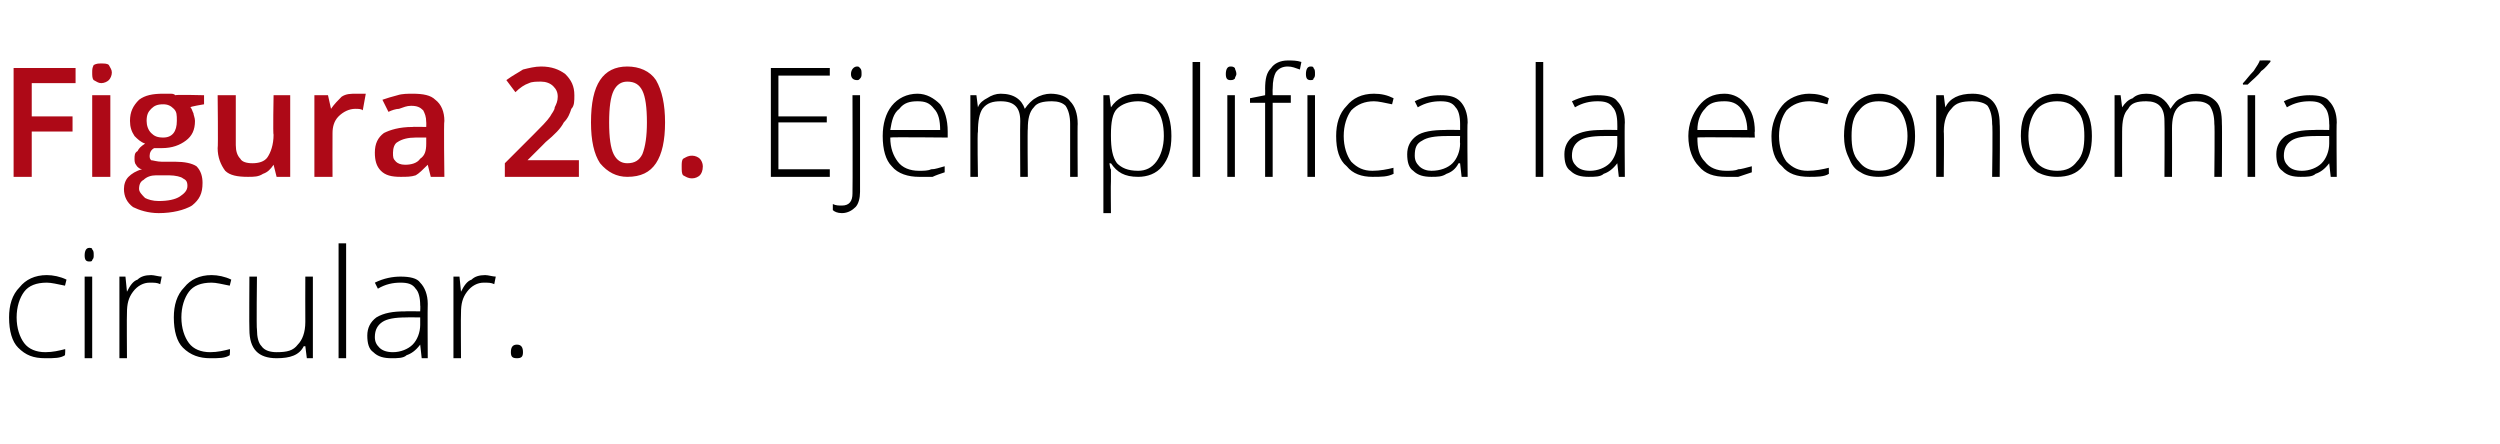 <?xml version="1.0" standalone="no"?><!DOCTYPE svg PUBLIC "-//W3C//DTD SVG 1.1//EN" "http://www.w3.org/Graphics/SVG/1.1/DTD/svg11.dtd"><svg xmlns="http://www.w3.org/2000/svg" version="1.1" width="165.4px" height="29.4px" viewBox="0 -4 165.4 29.4" style="top:-4px">  <desc>Figura 20. Ejemplifica la econom a circular.</desc>  <defs/>  <g id="Polygon56680">    <path d="M 4.3 19.5 C 4 19.7 3.6 19.7 3 19.7 C 2.2 19.7 1.7 19.5 1.2 19 C 0.8 18.6 0.6 17.9 0.6 17 C 0.6 16.2 0.8 15.5 1.3 15 C 1.7 14.5 2.3 14.2 3.1 14.2 C 3.5 14.2 4 14.3 4.4 14.5 C 4.4 14.5 4.3 14.9 4.3 14.9 C 3.8 14.8 3.4 14.7 3.1 14.7 C 2.4 14.7 1.9 14.9 1.6 15.3 C 1.3 15.7 1.1 16.3 1.1 17 C 1.1 17.7 1.3 18.3 1.6 18.7 C 1.9 19.1 2.4 19.3 3 19.3 C 3.5 19.3 3.9 19.2 4.3 19.1 C 4.34 19.05 4.3 19.5 4.3 19.5 C 4.3 19.5 4.34 19.5 4.3 19.5 Z M 6.1 19.7 L 5.6 19.7 L 5.6 14.3 L 6.1 14.3 L 6.1 19.7 Z M 5.9 13.3 C 5.7 13.3 5.6 13.2 5.6 12.9 C 5.6 12.6 5.7 12.4 5.9 12.4 C 6 12.4 6.1 12.4 6.1 12.5 C 6.2 12.6 6.2 12.7 6.2 12.9 C 6.2 13 6.2 13.1 6.1 13.2 C 6.1 13.3 6 13.3 5.9 13.3 C 5.9 13.3 5.9 13.3 5.9 13.3 Z M 10 14.2 C 10.2 14.2 10.5 14.3 10.7 14.3 C 10.7 14.3 10.6 14.8 10.6 14.8 C 10.4 14.7 10.2 14.7 9.9 14.7 C 9.5 14.7 9.1 14.9 8.8 15.3 C 8.5 15.7 8.4 16.1 8.4 16.7 C 8.38 16.72 8.4 19.7 8.4 19.7 L 7.9 19.7 L 7.9 14.3 L 8.3 14.3 L 8.4 15.3 C 8.4 15.3 8.39 15.3 8.4 15.3 C 8.6 14.9 8.8 14.6 9.1 14.5 C 9.3 14.3 9.6 14.2 10 14.2 Z M 15.2 19.5 C 14.9 19.7 14.5 19.7 13.9 19.7 C 13.2 19.7 12.6 19.5 12.1 19 C 11.7 18.6 11.5 17.9 11.5 17 C 11.5 16.2 11.7 15.5 12.2 15 C 12.6 14.5 13.2 14.2 14 14.2 C 14.4 14.2 14.9 14.3 15.3 14.5 C 15.3 14.5 15.2 14.9 15.2 14.9 C 14.7 14.8 14.3 14.7 14 14.7 C 13.3 14.7 12.8 14.9 12.5 15.3 C 12.2 15.7 12 16.3 12 17 C 12 17.7 12.2 18.3 12.5 18.7 C 12.8 19.1 13.3 19.3 13.9 19.3 C 14.4 19.3 14.8 19.2 15.2 19.1 C 15.24 19.05 15.2 19.5 15.2 19.5 C 15.2 19.5 15.24 19.5 15.2 19.5 Z M 17 14.3 C 17 14.3 16.96 17.78 17 17.8 C 17 18.3 17.1 18.7 17.3 18.9 C 17.5 19.2 17.9 19.3 18.3 19.3 C 19 19.3 19.4 19.2 19.7 18.8 C 20 18.5 20.2 18 20.2 17.3 C 20.19 17.27 20.2 14.3 20.2 14.3 L 20.7 14.3 L 20.7 19.7 L 20.3 19.7 L 20.2 18.9 C 20.2 18.9 20.14 18.92 20.1 18.9 C 19.8 19.5 19.2 19.7 18.3 19.7 C 17.1 19.7 16.5 19.1 16.5 17.8 C 16.48 17.81 16.5 14.3 16.5 14.3 L 17 14.3 Z M 22.9 19.7 L 22.4 19.7 L 22.4 12.1 L 22.9 12.1 L 22.9 19.7 Z M 27.9 19.7 L 27.8 18.8 C 27.8 18.8 27.76 18.81 27.8 18.8 C 27.5 19.2 27.2 19.4 26.9 19.5 C 26.7 19.7 26.3 19.7 25.9 19.7 C 25.4 19.7 25 19.6 24.7 19.3 C 24.4 19.1 24.3 18.7 24.3 18.2 C 24.3 17.7 24.5 17.3 24.9 17 C 25.4 16.7 26 16.6 26.8 16.6 C 26.81 16.58 27.8 16.6 27.8 16.6 C 27.8 16.6 27.82 16.2 27.8 16.2 C 27.8 15.7 27.7 15.3 27.5 15.1 C 27.3 14.8 27 14.7 26.5 14.7 C 26 14.7 25.5 14.8 25 15.1 C 25 15.1 24.8 14.7 24.8 14.7 C 25.4 14.4 26 14.3 26.5 14.3 C 27.1 14.3 27.6 14.4 27.8 14.7 C 28.1 15 28.3 15.5 28.3 16.1 C 28.28 16.12 28.3 19.7 28.3 19.7 L 27.9 19.7 Z M 26 19.3 C 26.5 19.3 27 19.1 27.3 18.8 C 27.6 18.5 27.8 18 27.8 17.5 C 27.8 17.47 27.8 17 27.8 17 C 27.8 17 26.88 16.99 26.9 17 C 26.1 17 25.6 17.1 25.3 17.3 C 25 17.5 24.8 17.8 24.8 18.3 C 24.8 18.6 24.9 18.8 25.1 19 C 25.3 19.2 25.6 19.3 26 19.3 Z M 32.1 14.2 C 32.3 14.2 32.6 14.3 32.8 14.3 C 32.8 14.3 32.7 14.8 32.7 14.8 C 32.5 14.7 32.3 14.7 32 14.7 C 31.6 14.7 31.2 14.9 30.9 15.3 C 30.6 15.7 30.5 16.1 30.5 16.7 C 30.48 16.72 30.5 19.7 30.5 19.7 L 30 19.7 L 30 14.3 L 30.4 14.3 L 30.5 15.3 C 30.5 15.3 30.49 15.3 30.5 15.3 C 30.7 14.9 30.9 14.6 31.2 14.5 C 31.4 14.3 31.7 14.2 32.1 14.2 Z M 34.2 19.7 C 33.9 19.7 33.8 19.6 33.8 19.3 C 33.8 19 33.9 18.8 34.2 18.8 C 34.5 18.8 34.6 19 34.6 19.3 C 34.6 19.6 34.5 19.7 34.2 19.7 C 34.2 19.7 34.2 19.7 34.2 19.7 Z " stroke="none" fill="#000"/>  </g>  <g id="Polygon56679">    <path d="M 54.9 7.7 L 51 7.7 L 51 0.5 L 54.9 0.5 L 54.9 1 L 51.5 1 L 51.5 3.7 L 54.7 3.7 L 54.7 4.1 L 51.5 4.1 L 51.5 7.2 L 54.9 7.2 L 54.9 7.7 Z M 55.7 10.1 C 55.4 10.1 55.2 10 55.1 9.9 C 55.1 9.9 55.1 9.5 55.1 9.5 C 55.3 9.6 55.5 9.6 55.7 9.6 C 56.2 9.6 56.4 9.3 56.4 8.8 C 56.42 8.75 56.4 2.3 56.4 2.3 L 56.9 2.3 C 56.9 2.3 56.9 8.68 56.9 8.7 C 56.9 9.1 56.8 9.5 56.6 9.7 C 56.4 9.9 56.1 10.1 55.7 10.1 Z M 56.7 1.3 C 56.5 1.3 56.3 1.2 56.3 0.9 C 56.3 0.6 56.5 0.4 56.7 0.4 C 56.8 0.4 56.8 0.4 56.9 0.5 C 57 0.6 57 0.7 57 0.9 C 57 1 57 1.1 56.9 1.2 C 56.8 1.3 56.8 1.3 56.7 1.3 C 56.7 1.3 56.7 1.3 56.7 1.3 Z M 60.8 7.7 C 60.1 7.7 59.4 7.5 59 7 C 58.6 6.6 58.4 5.9 58.4 5 C 58.4 4.2 58.6 3.5 59 3 C 59.4 2.5 60 2.2 60.7 2.2 C 61.3 2.2 61.8 2.5 62.2 2.9 C 62.5 3.3 62.7 3.9 62.7 4.7 C 62.7 4.67 62.7 5.1 62.7 5.1 C 62.7 5.1 58.88 5.06 58.9 5.1 C 58.9 5.8 59.1 6.3 59.4 6.7 C 59.7 7.1 60.2 7.3 60.8 7.3 C 61.1 7.3 61.4 7.3 61.6 7.2 C 61.9 7.2 62.1 7.1 62.5 7 C 62.5 7 62.5 7.4 62.5 7.4 C 62.2 7.5 61.9 7.6 61.7 7.7 C 61.4 7.7 61.1 7.7 60.8 7.7 Z M 60.7 2.7 C 60.2 2.7 59.8 2.8 59.5 3.2 C 59.1 3.5 59 4 58.9 4.6 C 58.9 4.6 62.2 4.6 62.2 4.6 C 62.2 4 62.1 3.5 61.8 3.2 C 61.5 2.8 61.2 2.7 60.7 2.7 Z M 70.8 7.7 C 70.8 7.7 70.8 4.17 70.8 4.2 C 70.8 3.7 70.7 3.3 70.5 3 C 70.3 2.8 70 2.7 69.6 2.7 C 69 2.7 68.6 2.8 68.4 3.1 C 68.1 3.4 68 3.9 68 4.5 C 67.97 4.54 68 7.7 68 7.7 L 67.5 7.7 C 67.5 7.7 67.48 4.02 67.5 4 C 67.5 3.1 67.1 2.7 66.2 2.7 C 65.7 2.7 65.3 2.8 65 3.2 C 64.8 3.5 64.7 4 64.7 4.7 C 64.65 4.72 64.7 7.7 64.7 7.7 L 64.2 7.7 L 64.2 2.3 L 64.6 2.3 L 64.7 3.1 C 64.7 3.1 64.7 3.07 64.7 3.1 C 64.8 2.8 65.1 2.6 65.3 2.5 C 65.6 2.3 65.9 2.2 66.2 2.2 C 67.1 2.2 67.6 2.6 67.8 3.2 C 67.8 3.2 67.8 3.2 67.8 3.2 C 68 2.9 68.3 2.6 68.5 2.5 C 68.8 2.3 69.2 2.2 69.5 2.2 C 70.1 2.2 70.6 2.4 70.8 2.7 C 71.1 3 71.3 3.5 71.3 4.2 C 71.28 4.18 71.3 7.7 71.3 7.7 L 70.8 7.7 Z M 75.3 7.7 C 74.4 7.7 73.9 7.4 73.5 6.8 C 73.48 6.83 73.4 6.8 73.4 6.8 C 73.4 6.8 73.46 7.24 73.5 7.2 C 73.5 7.5 73.5 7.7 73.5 8 C 73.48 8.03 73.5 10.1 73.5 10.1 L 73 10.1 L 73 2.3 L 73.4 2.3 L 73.5 3.1 C 73.5 3.1 73.53 3.1 73.5 3.1 C 73.9 2.5 74.5 2.2 75.3 2.2 C 76 2.2 76.5 2.5 76.9 2.9 C 77.3 3.4 77.5 4.1 77.5 5 C 77.5 5.9 77.3 6.5 76.9 7 C 76.5 7.5 75.9 7.7 75.3 7.7 Z M 75.3 7.3 C 75.8 7.3 76.2 7.1 76.5 6.7 C 76.8 6.3 77 5.7 77 5 C 77 3.5 76.4 2.7 75.3 2.7 C 74.7 2.7 74.2 2.9 73.9 3.2 C 73.6 3.5 73.5 4.1 73.5 4.9 C 73.5 4.9 73.5 5 73.5 5 C 73.5 5.8 73.6 6.4 73.9 6.8 C 74.2 7.1 74.6 7.3 75.3 7.3 Z M 79.4 7.7 L 78.9 7.7 L 78.9 0.1 L 79.4 0.1 L 79.4 7.7 Z M 81.7 7.7 L 81.2 7.7 L 81.2 2.3 L 81.7 2.3 L 81.7 7.7 Z M 81.4 1.3 C 81.2 1.3 81.1 1.2 81.1 0.9 C 81.1 0.6 81.2 0.4 81.4 0.4 C 81.5 0.4 81.6 0.4 81.7 0.5 C 81.7 0.6 81.8 0.7 81.8 0.9 C 81.8 1 81.7 1.1 81.7 1.2 C 81.6 1.3 81.5 1.3 81.4 1.3 C 81.4 1.3 81.4 1.3 81.4 1.3 Z M 85.4 2.8 L 84.2 2.8 L 84.2 7.7 L 83.7 7.7 L 83.7 2.8 L 82.7 2.8 L 82.7 2.5 L 83.7 2.3 C 83.7 2.3 83.71 1.89 83.7 1.9 C 83.7 1.2 83.8 0.8 84.1 0.5 C 84.3 0.2 84.7 0 85.2 0 C 85.5 0 85.8 0 86.1 0.1 C 86.1 0.1 86 0.6 86 0.6 C 85.7 0.5 85.5 0.4 85.2 0.4 C 84.9 0.4 84.6 0.5 84.4 0.8 C 84.3 1 84.2 1.3 84.2 1.9 C 84.19 1.85 84.2 2.3 84.2 2.3 L 85.4 2.3 L 85.4 2.8 Z M 87 7.7 L 86.5 7.7 L 86.5 2.3 L 87 2.3 L 87 7.7 Z M 86.7 1.3 C 86.5 1.3 86.4 1.2 86.4 0.9 C 86.4 0.6 86.5 0.4 86.7 0.4 C 86.8 0.4 86.9 0.4 86.9 0.5 C 87 0.6 87 0.7 87 0.9 C 87 1 87 1.1 86.9 1.2 C 86.9 1.3 86.8 1.3 86.7 1.3 C 86.7 1.3 86.7 1.3 86.7 1.3 Z M 92.2 7.5 C 91.8 7.7 91.4 7.7 90.8 7.7 C 90.1 7.7 89.5 7.5 89.1 7 C 88.6 6.6 88.4 5.9 88.4 5 C 88.4 4.2 88.6 3.5 89.1 3 C 89.5 2.5 90.1 2.2 90.9 2.2 C 91.4 2.2 91.8 2.3 92.2 2.5 C 92.2 2.5 92.1 2.9 92.1 2.9 C 91.6 2.8 91.2 2.7 90.9 2.7 C 90.3 2.7 89.8 2.9 89.4 3.3 C 89.1 3.7 88.9 4.3 88.9 5 C 88.9 5.7 89.1 6.3 89.4 6.7 C 89.8 7.1 90.2 7.3 90.8 7.3 C 91.3 7.3 91.8 7.2 92.2 7.1 C 92.18 7.05 92.2 7.5 92.2 7.5 C 92.2 7.5 92.18 7.5 92.2 7.5 Z M 96.7 7.7 L 96.6 6.8 C 96.6 6.8 96.54 6.81 96.5 6.8 C 96.3 7.2 96 7.4 95.7 7.5 C 95.4 7.7 95.1 7.7 94.7 7.7 C 94.2 7.7 93.8 7.6 93.5 7.3 C 93.2 7.1 93.1 6.7 93.1 6.2 C 93.1 5.7 93.3 5.3 93.7 5 C 94.1 4.7 94.8 4.6 95.6 4.6 C 95.59 4.58 96.6 4.6 96.6 4.6 C 96.6 4.6 96.6 4.2 96.6 4.2 C 96.6 3.7 96.5 3.3 96.3 3.1 C 96.1 2.8 95.8 2.7 95.3 2.7 C 94.8 2.7 94.3 2.8 93.8 3.1 C 93.8 3.1 93.6 2.7 93.6 2.7 C 94.2 2.4 94.7 2.3 95.3 2.3 C 95.9 2.3 96.3 2.4 96.6 2.7 C 96.9 3 97.1 3.5 97.1 4.1 C 97.06 4.12 97.1 7.7 97.1 7.7 L 96.7 7.7 Z M 94.7 7.3 C 95.3 7.3 95.8 7.1 96.1 6.8 C 96.4 6.5 96.6 6 96.6 5.5 C 96.58 5.47 96.6 5 96.6 5 C 96.6 5 95.65 4.99 95.7 5 C 94.9 5 94.4 5.1 94.1 5.3 C 93.7 5.5 93.6 5.8 93.6 6.3 C 93.6 6.6 93.7 6.8 93.9 7 C 94.1 7.2 94.4 7.3 94.7 7.3 Z M 102.1 7.7 L 101.6 7.7 L 101.6 0.1 L 102.1 0.1 L 102.1 7.7 Z M 107.1 7.7 L 107 6.8 C 107 6.8 106.96 6.81 107 6.8 C 106.7 7.2 106.4 7.4 106.1 7.5 C 105.9 7.7 105.5 7.7 105.1 7.7 C 104.6 7.7 104.2 7.6 103.9 7.3 C 103.6 7.1 103.5 6.7 103.5 6.2 C 103.5 5.7 103.7 5.3 104.1 5 C 104.6 4.7 105.2 4.6 106 4.6 C 106 4.58 107 4.6 107 4.6 C 107 4.6 107.01 4.2 107 4.2 C 107 3.7 106.9 3.3 106.7 3.1 C 106.5 2.8 106.2 2.7 105.7 2.7 C 105.2 2.7 104.7 2.8 104.2 3.1 C 104.2 3.1 104 2.7 104 2.7 C 104.6 2.4 105.2 2.3 105.7 2.3 C 106.3 2.3 106.8 2.4 107 2.7 C 107.3 3 107.5 3.5 107.5 4.1 C 107.47 4.12 107.5 7.7 107.5 7.7 L 107.1 7.7 Z M 105.2 7.3 C 105.7 7.3 106.2 7.1 106.5 6.8 C 106.8 6.5 107 6 107 5.5 C 107 5.47 107 5 107 5 C 107 5 106.07 4.99 106.1 5 C 105.3 5 104.8 5.1 104.5 5.3 C 104.2 5.5 104 5.8 104 6.3 C 104 6.6 104.1 6.8 104.3 7 C 104.5 7.2 104.8 7.3 105.2 7.3 Z M 114.2 7.7 C 113.4 7.7 112.8 7.5 112.4 7 C 112 6.6 111.7 5.9 111.7 5 C 111.7 4.2 112 3.5 112.4 3 C 112.8 2.5 113.3 2.2 114.1 2.2 C 114.7 2.2 115.2 2.5 115.5 2.9 C 115.9 3.3 116.1 3.9 116.1 4.7 C 116.07 4.67 116.1 5.1 116.1 5.1 C 116.1 5.1 112.25 5.06 112.3 5.1 C 112.3 5.8 112.4 6.3 112.8 6.7 C 113.1 7.1 113.6 7.3 114.2 7.3 C 114.5 7.3 114.8 7.3 115 7.2 C 115.2 7.2 115.5 7.1 115.9 7 C 115.9 7 115.9 7.4 115.9 7.4 C 115.6 7.5 115.3 7.6 115 7.7 C 114.8 7.7 114.5 7.7 114.2 7.7 Z M 114.1 2.7 C 113.5 2.7 113.1 2.8 112.8 3.2 C 112.5 3.5 112.3 4 112.3 4.6 C 112.3 4.6 115.6 4.6 115.6 4.6 C 115.6 4 115.4 3.5 115.2 3.2 C 114.9 2.8 114.5 2.7 114.1 2.7 Z M 121 7.5 C 120.7 7.7 120.2 7.7 119.7 7.7 C 118.9 7.7 118.3 7.5 117.9 7 C 117.4 6.6 117.2 5.9 117.2 5 C 117.2 4.2 117.5 3.5 117.9 3 C 118.3 2.5 119 2.2 119.7 2.2 C 120.2 2.2 120.6 2.3 121 2.5 C 121 2.5 120.9 2.9 120.9 2.9 C 120.5 2.8 120.1 2.7 119.7 2.7 C 119.1 2.7 118.6 2.9 118.2 3.3 C 117.9 3.7 117.7 4.3 117.7 5 C 117.7 5.7 117.9 6.3 118.2 6.7 C 118.6 7.1 119 7.3 119.6 7.3 C 120.1 7.3 120.6 7.2 121 7.1 C 120.99 7.05 121 7.5 121 7.5 C 121 7.5 120.99 7.5 121 7.5 Z M 126.7 5 C 126.7 5.9 126.5 6.5 126 7 C 125.6 7.5 125 7.7 124.3 7.7 C 123.8 7.7 123.4 7.6 123.1 7.4 C 122.7 7.2 122.5 6.9 122.3 6.4 C 122.1 6 122 5.5 122 5 C 122 4.1 122.2 3.4 122.6 3 C 123 2.5 123.6 2.2 124.3 2.2 C 125.1 2.2 125.6 2.5 126.1 3 C 126.5 3.5 126.7 4.1 126.7 5 Z M 122.5 5 C 122.5 5.7 122.6 6.3 123 6.7 C 123.3 7.1 123.7 7.3 124.3 7.3 C 124.9 7.3 125.4 7.1 125.7 6.7 C 126 6.3 126.2 5.7 126.2 5 C 126.2 4.3 126 3.7 125.7 3.3 C 125.4 2.9 124.9 2.7 124.3 2.7 C 123.7 2.7 123.3 2.9 123 3.3 C 122.6 3.7 122.5 4.3 122.5 5 Z M 131.8 7.7 C 131.8 7.7 131.85 4.21 131.8 4.2 C 131.8 3.7 131.7 3.3 131.5 3 C 131.3 2.8 130.9 2.7 130.5 2.7 C 129.8 2.7 129.4 2.8 129.1 3.2 C 128.8 3.5 128.6 4 128.6 4.7 C 128.63 4.72 128.6 7.7 128.6 7.7 L 128.1 7.7 L 128.1 2.3 L 128.6 2.3 L 128.7 3.1 C 128.7 3.1 128.68 3.07 128.7 3.1 C 129 2.5 129.6 2.2 130.5 2.2 C 131.7 2.2 132.3 2.9 132.3 4.2 C 132.33 4.18 132.3 7.7 132.3 7.7 L 131.8 7.7 Z M 138.4 5 C 138.4 5.9 138.2 6.5 137.8 7 C 137.4 7.5 136.8 7.7 136.1 7.7 C 135.6 7.7 135.2 7.6 134.8 7.4 C 134.5 7.2 134.2 6.9 134 6.4 C 133.8 6 133.7 5.5 133.7 5 C 133.7 4.1 133.9 3.4 134.4 3 C 134.8 2.5 135.4 2.2 136.1 2.2 C 136.8 2.2 137.4 2.5 137.8 3 C 138.2 3.5 138.4 4.1 138.4 5 Z M 134.2 5 C 134.2 5.7 134.4 6.3 134.7 6.7 C 135 7.1 135.5 7.3 136.1 7.3 C 136.7 7.3 137.1 7.1 137.4 6.7 C 137.8 6.3 137.9 5.7 137.9 5 C 137.9 4.3 137.8 3.7 137.4 3.3 C 137.1 2.9 136.7 2.7 136.1 2.7 C 135.5 2.7 135 2.9 134.7 3.3 C 134.4 3.7 134.2 4.3 134.2 5 Z M 146.5 7.7 C 146.5 7.7 146.54 4.17 146.5 4.2 C 146.5 3.7 146.4 3.3 146.2 3 C 146 2.8 145.7 2.7 145.3 2.7 C 144.8 2.7 144.4 2.8 144.1 3.1 C 143.8 3.4 143.7 3.9 143.7 4.5 C 143.71 4.54 143.7 7.7 143.7 7.7 L 143.2 7.7 C 143.2 7.7 143.22 4.02 143.2 4 C 143.2 3.1 142.8 2.7 142 2.7 C 141.4 2.7 141 2.8 140.8 3.2 C 140.5 3.5 140.4 4 140.4 4.7 C 140.39 4.72 140.4 7.7 140.4 7.7 L 139.9 7.7 L 139.9 2.3 L 140.3 2.3 L 140.4 3.1 C 140.4 3.1 140.44 3.07 140.4 3.1 C 140.6 2.8 140.8 2.6 141.1 2.5 C 141.3 2.3 141.6 2.2 142 2.2 C 142.8 2.2 143.3 2.6 143.6 3.2 C 143.6 3.2 143.6 3.2 143.6 3.2 C 143.8 2.9 144 2.6 144.3 2.5 C 144.6 2.3 144.9 2.2 145.3 2.2 C 145.9 2.2 146.3 2.4 146.6 2.7 C 146.9 3 147 3.5 147 4.2 C 147.02 4.18 147 7.7 147 7.7 L 146.5 7.7 Z M 149.2 7.7 L 148.7 7.7 L 148.7 2.3 L 149.2 2.3 L 149.2 7.7 Z M 148.4 1.5 C 148.6 1.3 148.8 1 149.1 0.7 C 149.3 0.4 149.5 0.1 149.5 0 C 149.55 -0.01 150.2 0 150.2 0 C 150.2 0 150.24 0.07 150.2 0.1 C 150.1 0.2 149.9 0.5 149.6 0.7 C 149.4 1 149 1.3 148.7 1.6 C 148.71 1.59 148.4 1.6 148.4 1.6 C 148.4 1.6 148.37 1.51 148.4 1.5 Z M 154.2 7.7 L 154.1 6.8 C 154.1 6.8 154.06 6.81 154.1 6.8 C 153.8 7.2 153.5 7.4 153.2 7.5 C 153 7.7 152.6 7.7 152.2 7.7 C 151.7 7.7 151.3 7.6 151 7.3 C 150.7 7.1 150.6 6.7 150.6 6.2 C 150.6 5.7 150.8 5.3 151.2 5 C 151.7 4.7 152.3 4.6 153.1 4.6 C 153.1 4.58 154.1 4.6 154.1 4.6 C 154.1 4.6 154.12 4.2 154.1 4.2 C 154.1 3.7 154 3.3 153.8 3.1 C 153.6 2.8 153.3 2.7 152.8 2.7 C 152.3 2.7 151.8 2.8 151.3 3.1 C 151.3 3.1 151.1 2.7 151.1 2.7 C 151.7 2.4 152.3 2.3 152.8 2.3 C 153.4 2.3 153.9 2.4 154.1 2.7 C 154.4 3 154.6 3.5 154.6 4.1 C 154.57 4.12 154.6 7.7 154.6 7.7 L 154.2 7.7 Z M 152.3 7.3 C 152.8 7.3 153.3 7.1 153.6 6.8 C 153.9 6.5 154.1 6 154.1 5.5 C 154.1 5.47 154.1 5 154.1 5 C 154.1 5 153.17 4.99 153.2 5 C 152.4 5 151.9 5.1 151.6 5.3 C 151.3 5.5 151.1 5.8 151.1 6.3 C 151.1 6.6 151.2 6.8 151.4 7 C 151.6 7.2 151.9 7.3 152.3 7.3 Z " stroke="none" fill="#000"/>  </g>  <g id="Polygon56678">    <path d="M 2.1 7.7 L 0.9 7.7 L 0.9 0.5 L 5 0.5 L 5 1.5 L 2.1 1.5 L 2.1 3.7 L 4.8 3.7 L 4.8 4.7 L 2.1 4.7 L 2.1 7.7 Z M 7.3 7.7 L 6.1 7.7 L 6.1 2.3 L 7.3 2.3 L 7.3 7.7 Z M 6.1 0.8 C 6.1 0.6 6.1 0.5 6.2 0.3 C 6.4 0.2 6.5 0.2 6.7 0.2 C 6.9 0.2 7.1 0.2 7.2 0.3 C 7.3 0.5 7.4 0.6 7.4 0.8 C 7.4 1 7.3 1.2 7.2 1.3 C 7.1 1.4 6.9 1.5 6.7 1.5 C 6.5 1.5 6.4 1.4 6.2 1.3 C 6.1 1.2 6.1 1 6.1 0.8 Z M 13.5 2.3 L 13.5 2.9 C 13.5 2.9 12.57 3.05 12.6 3.1 C 12.7 3.2 12.7 3.3 12.8 3.5 C 12.8 3.6 12.9 3.8 12.9 4 C 12.9 4.6 12.7 5 12.3 5.3 C 11.9 5.6 11.4 5.8 10.7 5.8 C 10.5 5.8 10.4 5.8 10.2 5.8 C 10 5.9 9.9 6.1 9.9 6.3 C 9.9 6.4 9.9 6.5 10 6.6 C 10.1 6.6 10.4 6.7 10.7 6.7 C 10.7 6.7 11.6 6.7 11.6 6.7 C 12.2 6.7 12.7 6.8 13 7 C 13.3 7.3 13.4 7.7 13.4 8.1 C 13.4 8.8 13.2 9.2 12.7 9.6 C 12.2 9.9 11.4 10.1 10.5 10.1 C 9.8 10.1 9.2 9.9 8.8 9.7 C 8.4 9.4 8.2 9 8.2 8.5 C 8.2 8.2 8.3 7.9 8.5 7.7 C 8.7 7.5 9 7.3 9.4 7.2 C 9.3 7.2 9.1 7.1 9 6.9 C 8.9 6.8 8.9 6.6 8.9 6.5 C 8.9 6.3 8.9 6.1 9.1 6 C 9.2 5.8 9.3 5.7 9.6 5.5 C 9.3 5.4 9.1 5.2 8.9 5 C 8.7 4.7 8.6 4.4 8.6 4 C 8.6 3.4 8.8 3 9.2 2.6 C 9.6 2.3 10.1 2.2 10.8 2.2 C 10.9 2.2 11.1 2.2 11.2 2.2 C 11.4 2.2 11.5 2.2 11.6 2.3 C 11.62 2.25 13.5 2.3 13.5 2.3 Z M 9.2 8.5 C 9.2 8.7 9.4 8.9 9.6 9.1 C 9.8 9.2 10.1 9.3 10.5 9.3 C 11.1 9.3 11.6 9.2 11.9 9 C 12.2 8.8 12.4 8.6 12.4 8.3 C 12.4 8 12.3 7.9 12.1 7.8 C 12 7.7 11.6 7.6 11.2 7.6 C 11.2 7.6 10.3 7.6 10.3 7.6 C 10 7.6 9.7 7.7 9.5 7.9 C 9.3 8 9.2 8.2 9.2 8.5 Z M 9.7 4 C 9.7 4.3 9.8 4.6 10 4.8 C 10.2 5 10.4 5.1 10.8 5.1 C 11.4 5.1 11.7 4.7 11.7 4 C 11.7 3.6 11.7 3.4 11.5 3.2 C 11.3 3 11.1 2.9 10.8 2.9 C 10.4 2.9 10.2 3 10 3.2 C 9.8 3.4 9.7 3.6 9.7 4 Z M 18.3 7.7 L 18.1 6.9 C 18.1 6.9 18.08 6.94 18.1 6.9 C 17.9 7.2 17.7 7.4 17.4 7.5 C 17.1 7.7 16.8 7.7 16.4 7.7 C 15.7 7.7 15.2 7.6 14.9 7.3 C 14.6 6.9 14.4 6.4 14.4 5.8 C 14.44 5.78 14.4 2.3 14.4 2.3 L 15.6 2.3 C 15.6 2.3 15.6 5.58 15.6 5.6 C 15.6 6 15.7 6.3 15.9 6.5 C 16 6.7 16.3 6.8 16.7 6.8 C 17.1 6.8 17.5 6.7 17.7 6.4 C 17.9 6.1 18.1 5.6 18.1 4.9 C 18.05 4.94 18.1 2.3 18.1 2.3 L 19.2 2.3 L 19.2 7.7 L 18.3 7.7 Z M 23.6 2.2 C 23.8 2.2 24 2.2 24.2 2.2 C 24.2 2.2 24 3.3 24 3.3 C 23.9 3.2 23.7 3.2 23.5 3.2 C 23.1 3.2 22.7 3.4 22.4 3.7 C 22.1 4 22 4.4 22 4.8 C 21.99 4.83 22 7.7 22 7.7 L 20.8 7.7 L 20.8 2.3 L 21.7 2.3 L 21.9 3.2 C 21.9 3.2 21.95 3.2 21.9 3.2 C 22.1 2.9 22.4 2.6 22.6 2.4 C 22.9 2.2 23.2 2.2 23.6 2.2 Z M 28.5 7.7 L 28.3 6.9 C 28.3 6.9 28.26 6.9 28.3 6.9 C 28 7.2 27.7 7.5 27.5 7.6 C 27.2 7.7 26.9 7.7 26.5 7.7 C 25.9 7.7 25.5 7.6 25.2 7.3 C 24.9 7 24.8 6.6 24.8 6.1 C 24.8 5.5 25 5.1 25.4 4.8 C 25.8 4.6 26.4 4.4 27.3 4.4 C 27.28 4.38 28.2 4.4 28.2 4.4 C 28.2 4.4 28.21 4.06 28.2 4.1 C 28.2 3.7 28.1 3.5 28 3.3 C 27.8 3.1 27.6 3 27.2 3 C 26.9 3 26.7 3.1 26.4 3.2 C 26.2 3.2 25.9 3.3 25.7 3.4 C 25.7 3.4 25.3 2.6 25.3 2.6 C 25.6 2.5 25.9 2.4 26.3 2.3 C 26.6 2.2 27 2.2 27.3 2.2 C 28 2.2 28.5 2.3 28.8 2.6 C 29.2 2.9 29.4 3.4 29.4 4 C 29.35 4.01 29.4 7.7 29.4 7.7 L 28.5 7.7 Z M 26.8 6.9 C 27.2 6.9 27.6 6.8 27.8 6.5 C 28.1 6.3 28.2 6 28.2 5.5 C 28.2 5.54 28.2 5.1 28.2 5.1 C 28.2 5.1 27.51 5.1 27.5 5.1 C 27 5.1 26.6 5.2 26.3 5.4 C 26.1 5.5 26 5.8 26 6.1 C 26 6.4 26 6.5 26.2 6.7 C 26.3 6.8 26.5 6.9 26.8 6.9 Z M 38.3 7.7 L 33.4 7.7 L 33.4 6.8 C 33.4 6.8 35.27 4.93 35.3 4.9 C 35.8 4.4 36.2 4 36.4 3.7 C 36.5 3.5 36.7 3.3 36.7 3.1 C 36.8 2.9 36.9 2.7 36.9 2.4 C 36.9 2.1 36.8 1.9 36.6 1.7 C 36.4 1.5 36.1 1.4 35.8 1.4 C 35.5 1.4 35.2 1.4 35 1.5 C 34.7 1.6 34.4 1.8 34.1 2.1 C 34.1 2.1 33.5 1.3 33.5 1.3 C 33.9 1 34.3 0.8 34.6 0.6 C 35 0.5 35.4 0.4 35.8 0.4 C 36.5 0.4 37 0.6 37.4 0.9 C 37.8 1.3 38 1.7 38 2.3 C 38 2.7 38 3 37.8 3.2 C 37.7 3.5 37.6 3.8 37.3 4.1 C 37.1 4.5 36.7 4.9 36.1 5.4 C 36.12 5.39 34.9 6.6 34.9 6.6 L 34.9 6.6 L 38.3 6.6 L 38.3 7.7 Z M 44 4.1 C 44 5.3 43.8 6.2 43.4 6.8 C 43 7.4 42.4 7.7 41.5 7.7 C 40.8 7.7 40.2 7.4 39.7 6.8 C 39.3 6.2 39.1 5.3 39.1 4.1 C 39.1 2.8 39.3 1.9 39.7 1.3 C 40.1 0.7 40.7 0.4 41.5 0.4 C 42.3 0.4 43 0.7 43.4 1.3 C 43.8 2 44 2.9 44 4.1 Z M 40.3 4.1 C 40.3 5.1 40.4 5.8 40.6 6.2 C 40.8 6.6 41.1 6.8 41.5 6.8 C 42 6.8 42.3 6.6 42.5 6.2 C 42.7 5.7 42.8 5 42.8 4.1 C 42.8 3.1 42.7 2.4 42.5 2 C 42.3 1.6 42 1.4 41.5 1.4 C 41.1 1.4 40.8 1.6 40.6 2 C 40.4 2.4 40.3 3.1 40.3 4.1 Z M 45.1 7 C 45.1 6.8 45.1 6.6 45.2 6.5 C 45.4 6.4 45.5 6.3 45.8 6.3 C 46 6.3 46.2 6.4 46.3 6.5 C 46.4 6.6 46.5 6.8 46.5 7 C 46.5 7.3 46.4 7.5 46.3 7.6 C 46.2 7.7 46 7.8 45.8 7.8 C 45.5 7.8 45.4 7.7 45.2 7.6 C 45.1 7.5 45.1 7.3 45.1 7 Z " stroke="none" fill="#ae0917"/>  </g></svg>